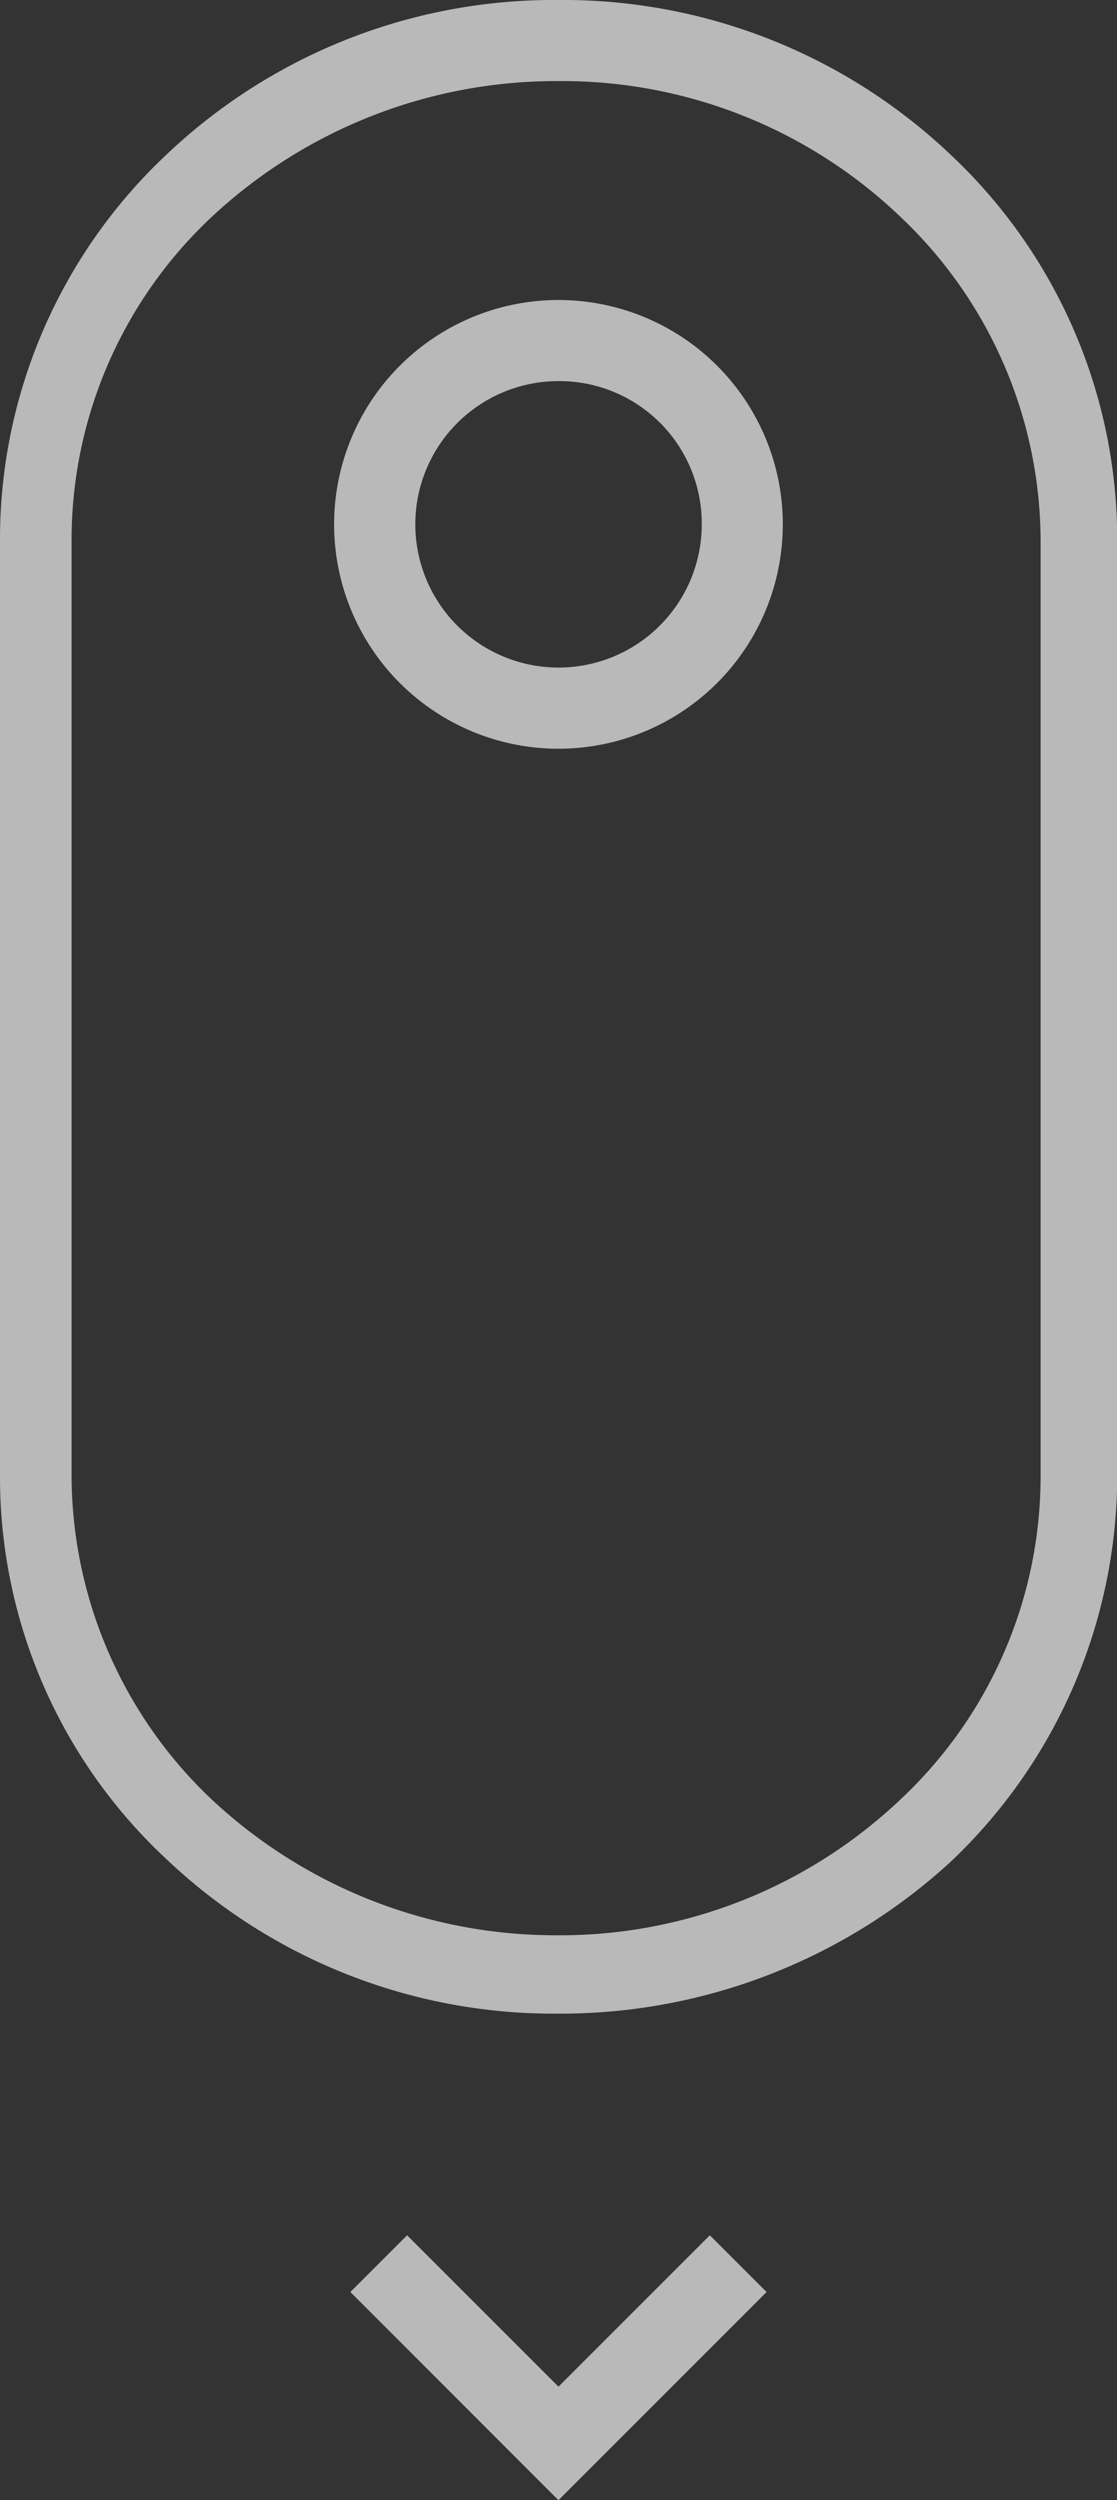 <svg xmlns="http://www.w3.org/2000/svg" width="15.497" height="34.685" viewBox="0 0 15.497 34.685"><rect x="0" y="0" width="15.497" height="34.685" fill="#333333" stroke="none"/><defs><style>.a{opacity:0.66;}.b{fill:#fff;}</style></defs><g class="a" transform="translate(-676.651 -619.908)"><g transform="translate(676.651 619.908)"><g transform="translate(0 0)"><path class="b" d="M7.748,27.935A7.8,7.8,0,0,1,2.318,25.8,7.24,7.24,0,0,1,0,20.473V7.5A7.322,7.322,0,0,1,2.318,2.137,7.8,7.8,0,0,1,7.748,0a7.8,7.8,0,0,1,5.431,2.137A7.322,7.322,0,0,1,15.5,7.5V20.473a7.384,7.384,0,0,1-2.318,5.362A8,8,0,0,1,7.748,27.935Zm0-26.81A7,7,0,0,0,2.947,3,6.139,6.139,0,0,0,.993,7.5V20.473a6.2,6.2,0,0,0,1.954,4.5,6.983,6.983,0,0,0,4.768,1.875,6.863,6.863,0,0,0,4.768-1.875,6.139,6.139,0,0,0,1.954-4.5V7.5A6.2,6.2,0,0,0,12.484,3,6.783,6.783,0,0,0,7.748,1.125Z" transform="translate(0 0)"/><g transform="translate(4.861 31.01)"><path class="b" d="M18.587,86.375,15.7,83.487l.787-.787,2.1,2.1,2.1-2.1.787.787Z" transform="translate(-15.7 -82.7)"/></g></g><g transform="translate(4.636 4.162)"><path class="b" d="M18.212,17.325a3.112,3.112,0,0,1,0-6.225h0a3.112,3.112,0,1,1,0,6.225Zm0-5.1A1.987,1.987,0,1,0,20.2,14.212,1.976,1.976,0,0,0,18.212,12.225Z" transform="translate(-15.1 -11.1)"/></g></g></g></svg>